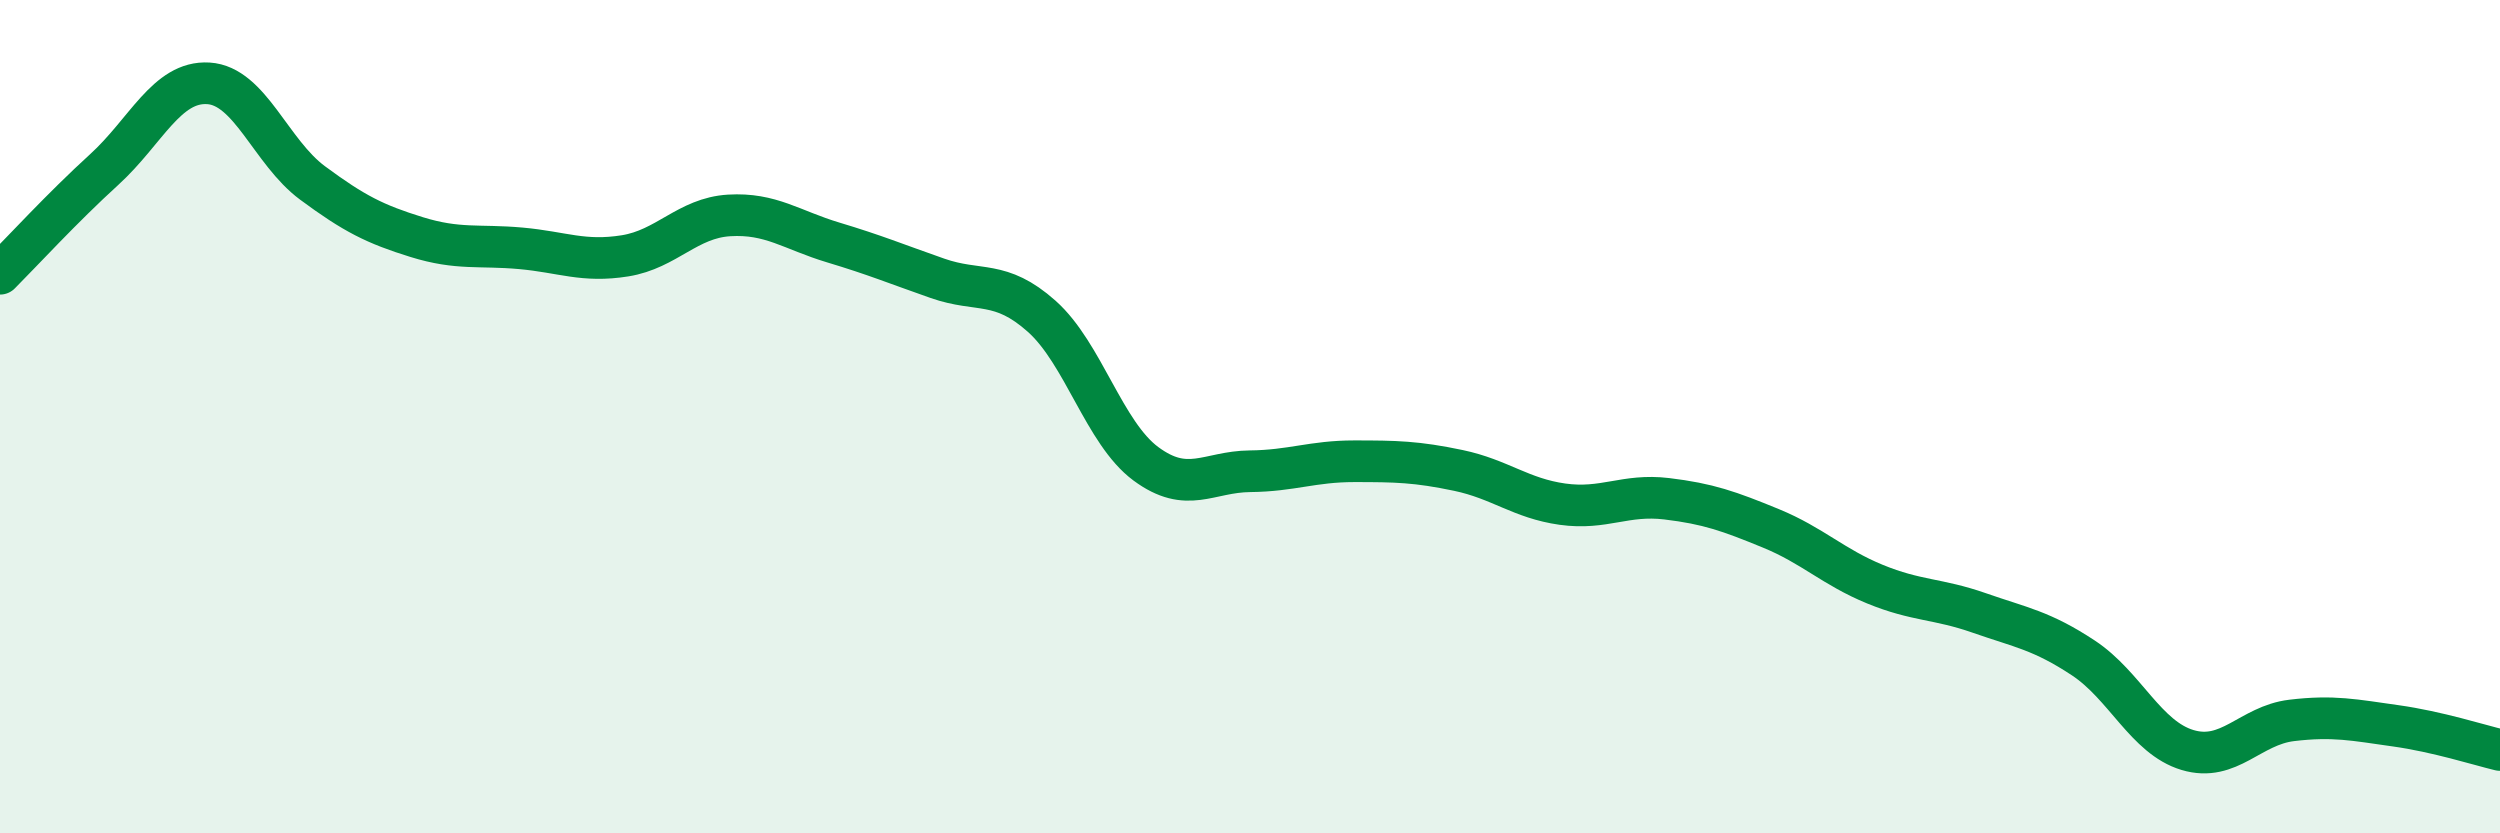 
    <svg width="60" height="20" viewBox="0 0 60 20" xmlns="http://www.w3.org/2000/svg">
      <path
        d="M 0,6.57 C 0.5,6.07 1.5,4.98 2.5,4.07 C 3.5,3.16 4,1.94 5,2 C 6,2.06 6.5,3.65 7.5,4.39 C 8.5,5.13 9,5.38 10,5.69 C 11,6 11.5,5.87 12.5,5.96 C 13.5,6.05 14,6.3 15,6.14 C 16,5.98 16.5,5.23 17.5,5.17 C 18.5,5.11 19,5.52 20,5.82 C 21,6.12 21.5,6.33 22.5,6.68 C 23.5,7.03 24,6.7 25,7.59 C 26,8.48 26.5,10.39 27.5,11.13 C 28.5,11.87 29,11.32 30,11.31 C 31,11.3 31.5,11.07 32.5,11.07 C 33.5,11.07 34,11.08 35,11.29 C 36,11.5 36.5,11.96 37.5,12.1 C 38.5,12.24 39,11.85 40,11.97 C 41,12.09 41.5,12.27 42.5,12.68 C 43.5,13.09 44,13.61 45,14.02 C 46,14.43 46.5,14.36 47.5,14.71 C 48.5,15.06 49,15.13 50,15.79 C 51,16.45 51.5,17.7 52.5,18 C 53.5,18.3 54,17.41 55,17.29 C 56,17.17 56.5,17.28 57.5,17.42 C 58.5,17.56 59.5,17.88 60,18L60 20L0 20Z"
        fill="#008740"
        opacity="0.1"
        stroke-linecap="round"
        stroke-linejoin="round"
      />
      <path
        d="M 0,6.57 C 0.5,6.07 1.5,4.98 2.5,4.07 C 3.5,3.16 4,1.94 5,2 C 6,2.06 6.5,3.65 7.5,4.39 C 8.5,5.13 9,5.38 10,5.69 C 11,6 11.5,5.87 12.5,5.96 C 13.5,6.05 14,6.3 15,6.14 C 16,5.98 16.5,5.23 17.5,5.17 C 18.5,5.11 19,5.52 20,5.82 C 21,6.12 21.5,6.33 22.5,6.68 C 23.5,7.03 24,6.7 25,7.59 C 26,8.48 26.5,10.39 27.5,11.13 C 28.5,11.87 29,11.32 30,11.31 C 31,11.3 31.5,11.07 32.5,11.07 C 33.5,11.07 34,11.08 35,11.29 C 36,11.5 36.5,11.96 37.5,12.1 C 38.5,12.24 39,11.85 40,11.97 C 41,12.09 41.5,12.27 42.5,12.68 C 43.5,13.09 44,13.61 45,14.02 C 46,14.43 46.5,14.36 47.5,14.71 C 48.5,15.06 49,15.13 50,15.79 C 51,16.45 51.5,17.7 52.5,18 C 53.5,18.3 54,17.41 55,17.29 C 56,17.17 56.5,17.28 57.5,17.42 C 58.5,17.56 59.5,17.88 60,18"
        stroke="#008740"
        stroke-width="1"
        fill="none"
        stroke-linecap="round"
        stroke-linejoin="round"
      />
    </svg>
  